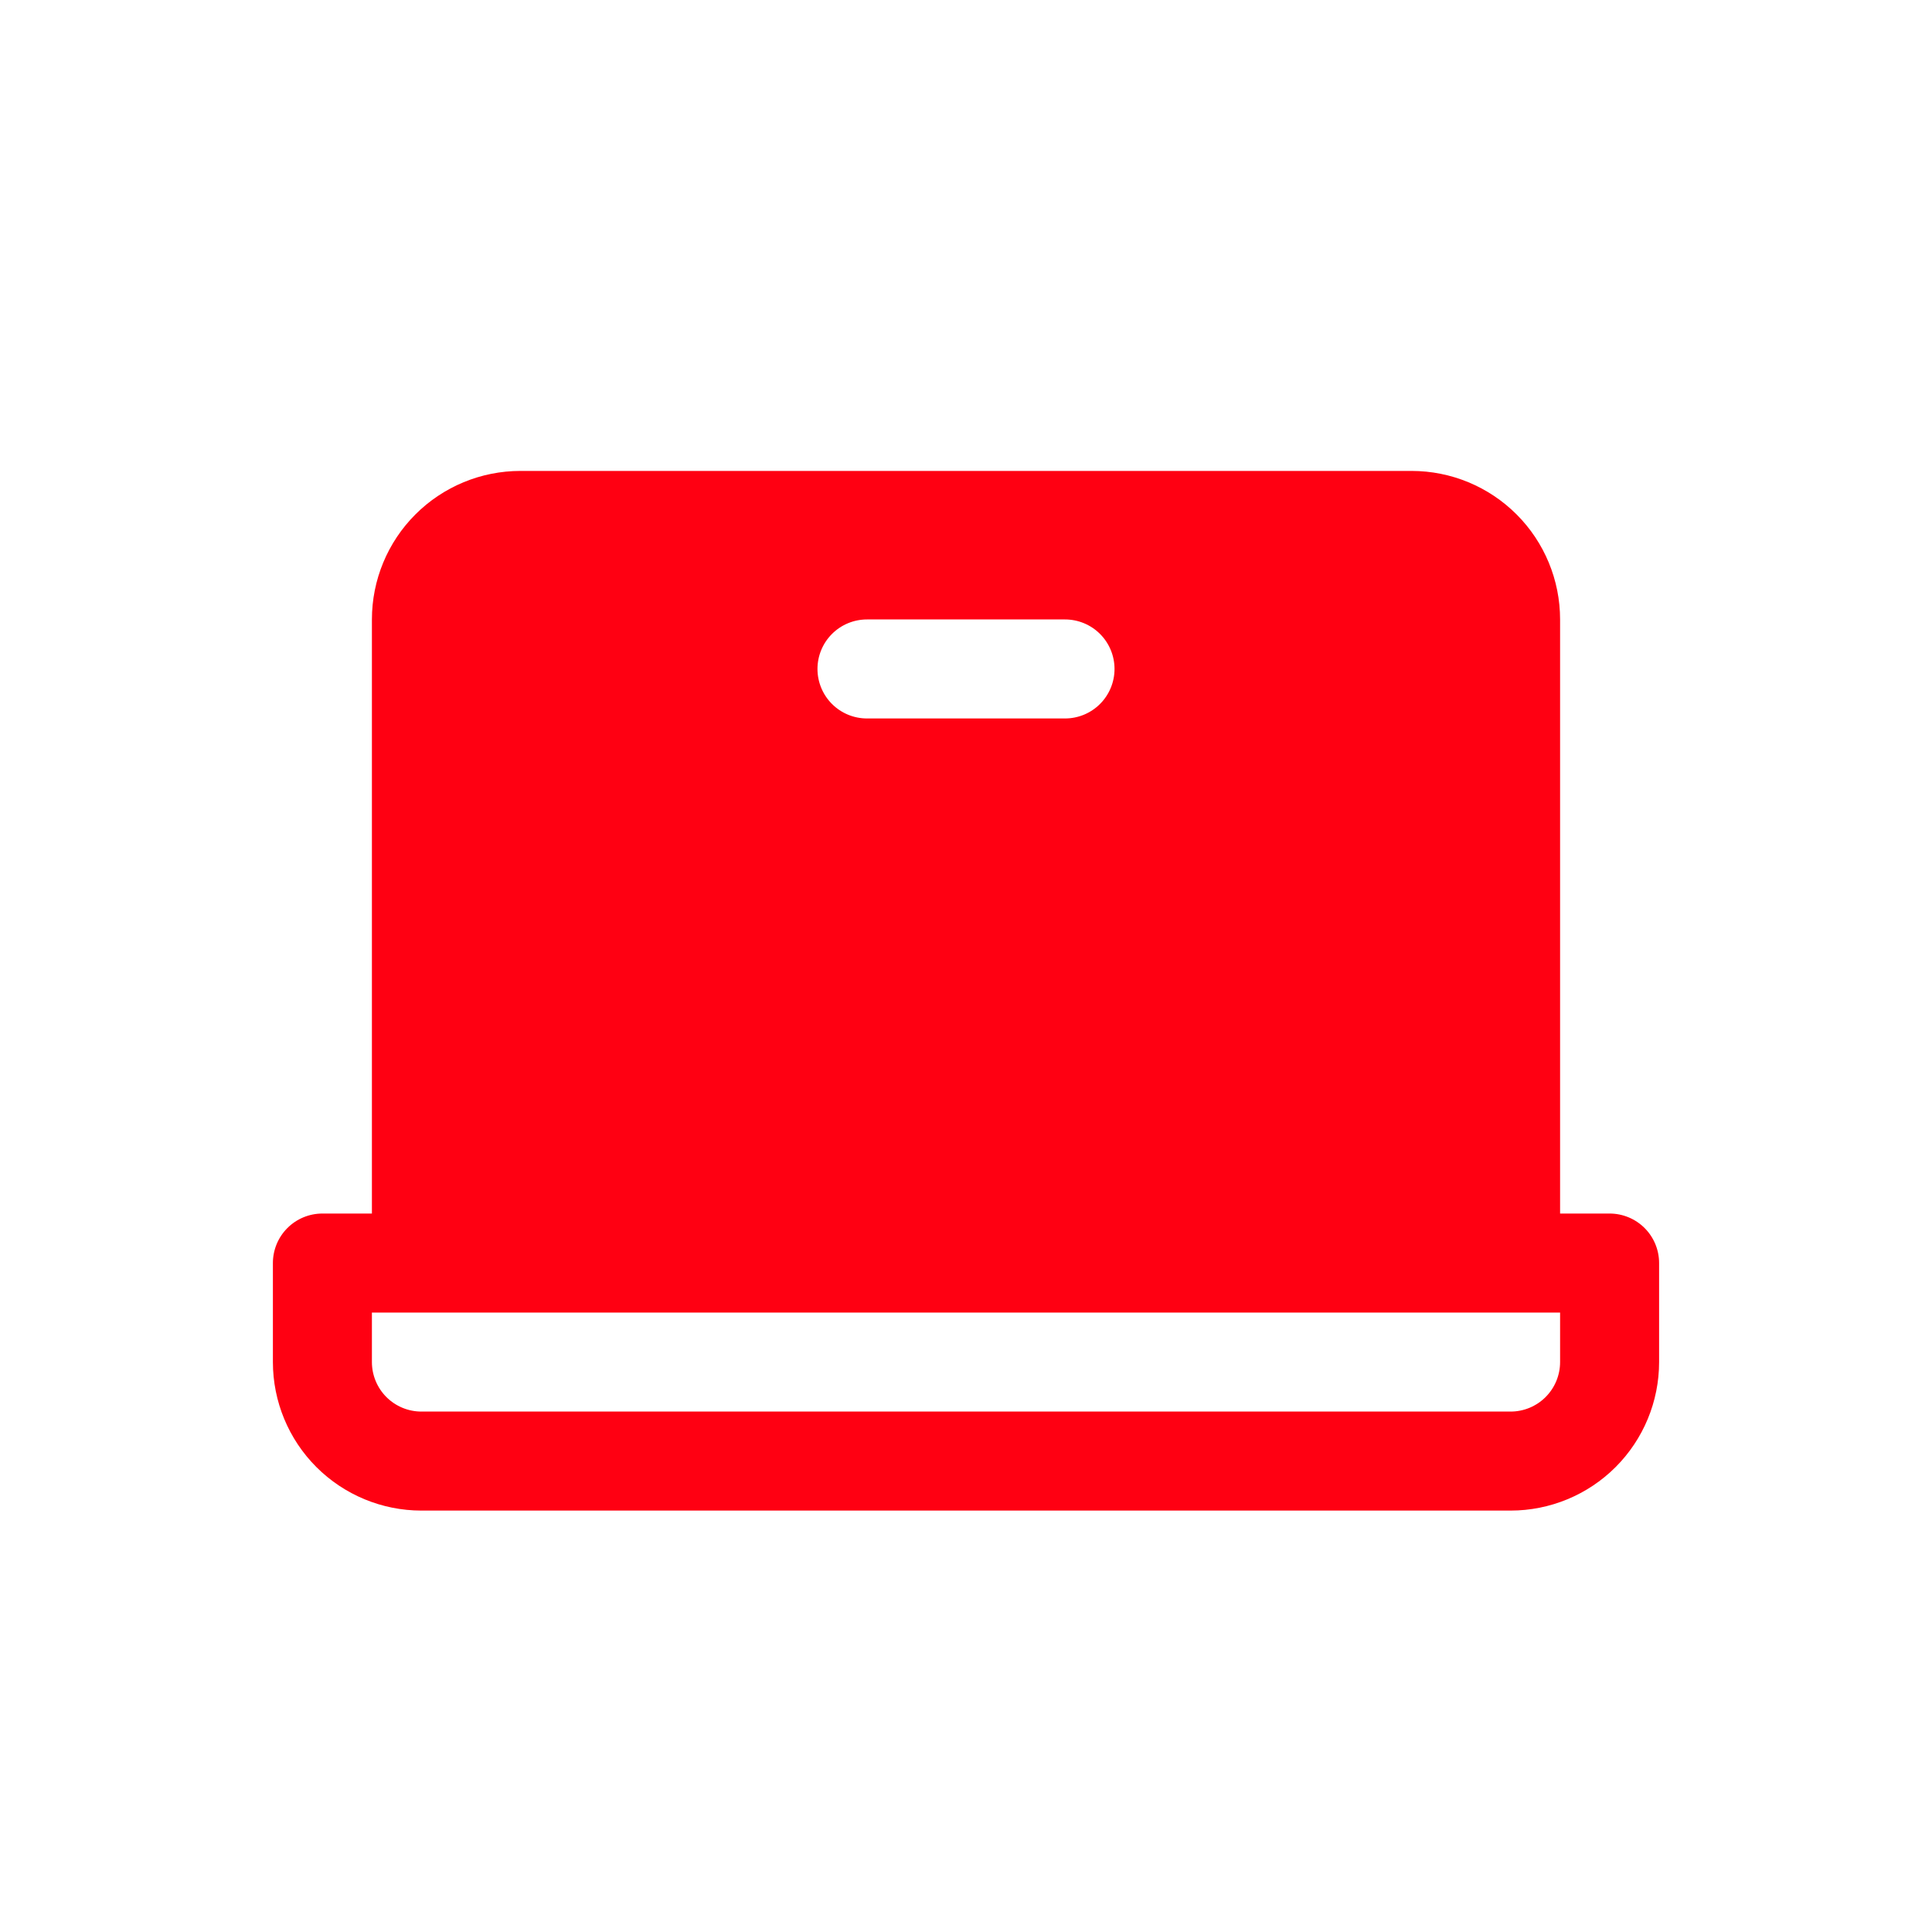 <svg width="200" height="200" viewBox="0 0 200 200" fill="none" xmlns="http://www.w3.org/2000/svg">
<path d="M166.625 125.625H161.5V64.125C161.5 60.047 159.88 56.137 156.997 53.253C154.113 50.37 150.203 48.75 146.125 48.75H53.875C49.797 48.75 45.887 50.37 43.003 53.253C40.12 56.137 38.5 60.047 38.5 64.125V125.625H33.375C32.016 125.625 30.712 126.165 29.751 127.126C28.79 128.087 28.25 129.391 28.25 130.75V141C28.25 145.078 29.87 148.988 32.753 151.872C35.637 154.755 39.547 156.375 43.625 156.375H156.375C160.453 156.375 164.363 154.755 167.247 151.872C170.13 148.988 171.75 145.078 171.75 141V130.75C171.75 129.391 171.21 128.087 170.249 127.126C169.288 126.165 167.984 125.625 166.625 125.625ZM89.75 64.125H110.25C111.609 64.125 112.913 64.665 113.874 65.626C114.835 66.587 115.375 67.891 115.375 69.25C115.375 70.609 114.835 71.913 113.874 72.874C112.913 73.835 111.609 74.375 110.25 74.375H89.75C88.391 74.375 87.087 73.835 86.126 72.874C85.165 71.913 84.625 70.609 84.625 69.25C84.625 67.891 85.165 66.587 86.126 65.626C87.087 64.665 88.391 64.125 89.75 64.125ZM161.5 141C161.5 142.359 160.96 143.663 159.999 144.624C159.038 145.585 157.734 146.125 156.375 146.125H43.625C42.266 146.125 40.962 145.585 40.001 144.624C39.04 143.663 38.5 142.359 38.5 141V135.875H161.5V141Z" fill="#FF0012"/>
</svg>
